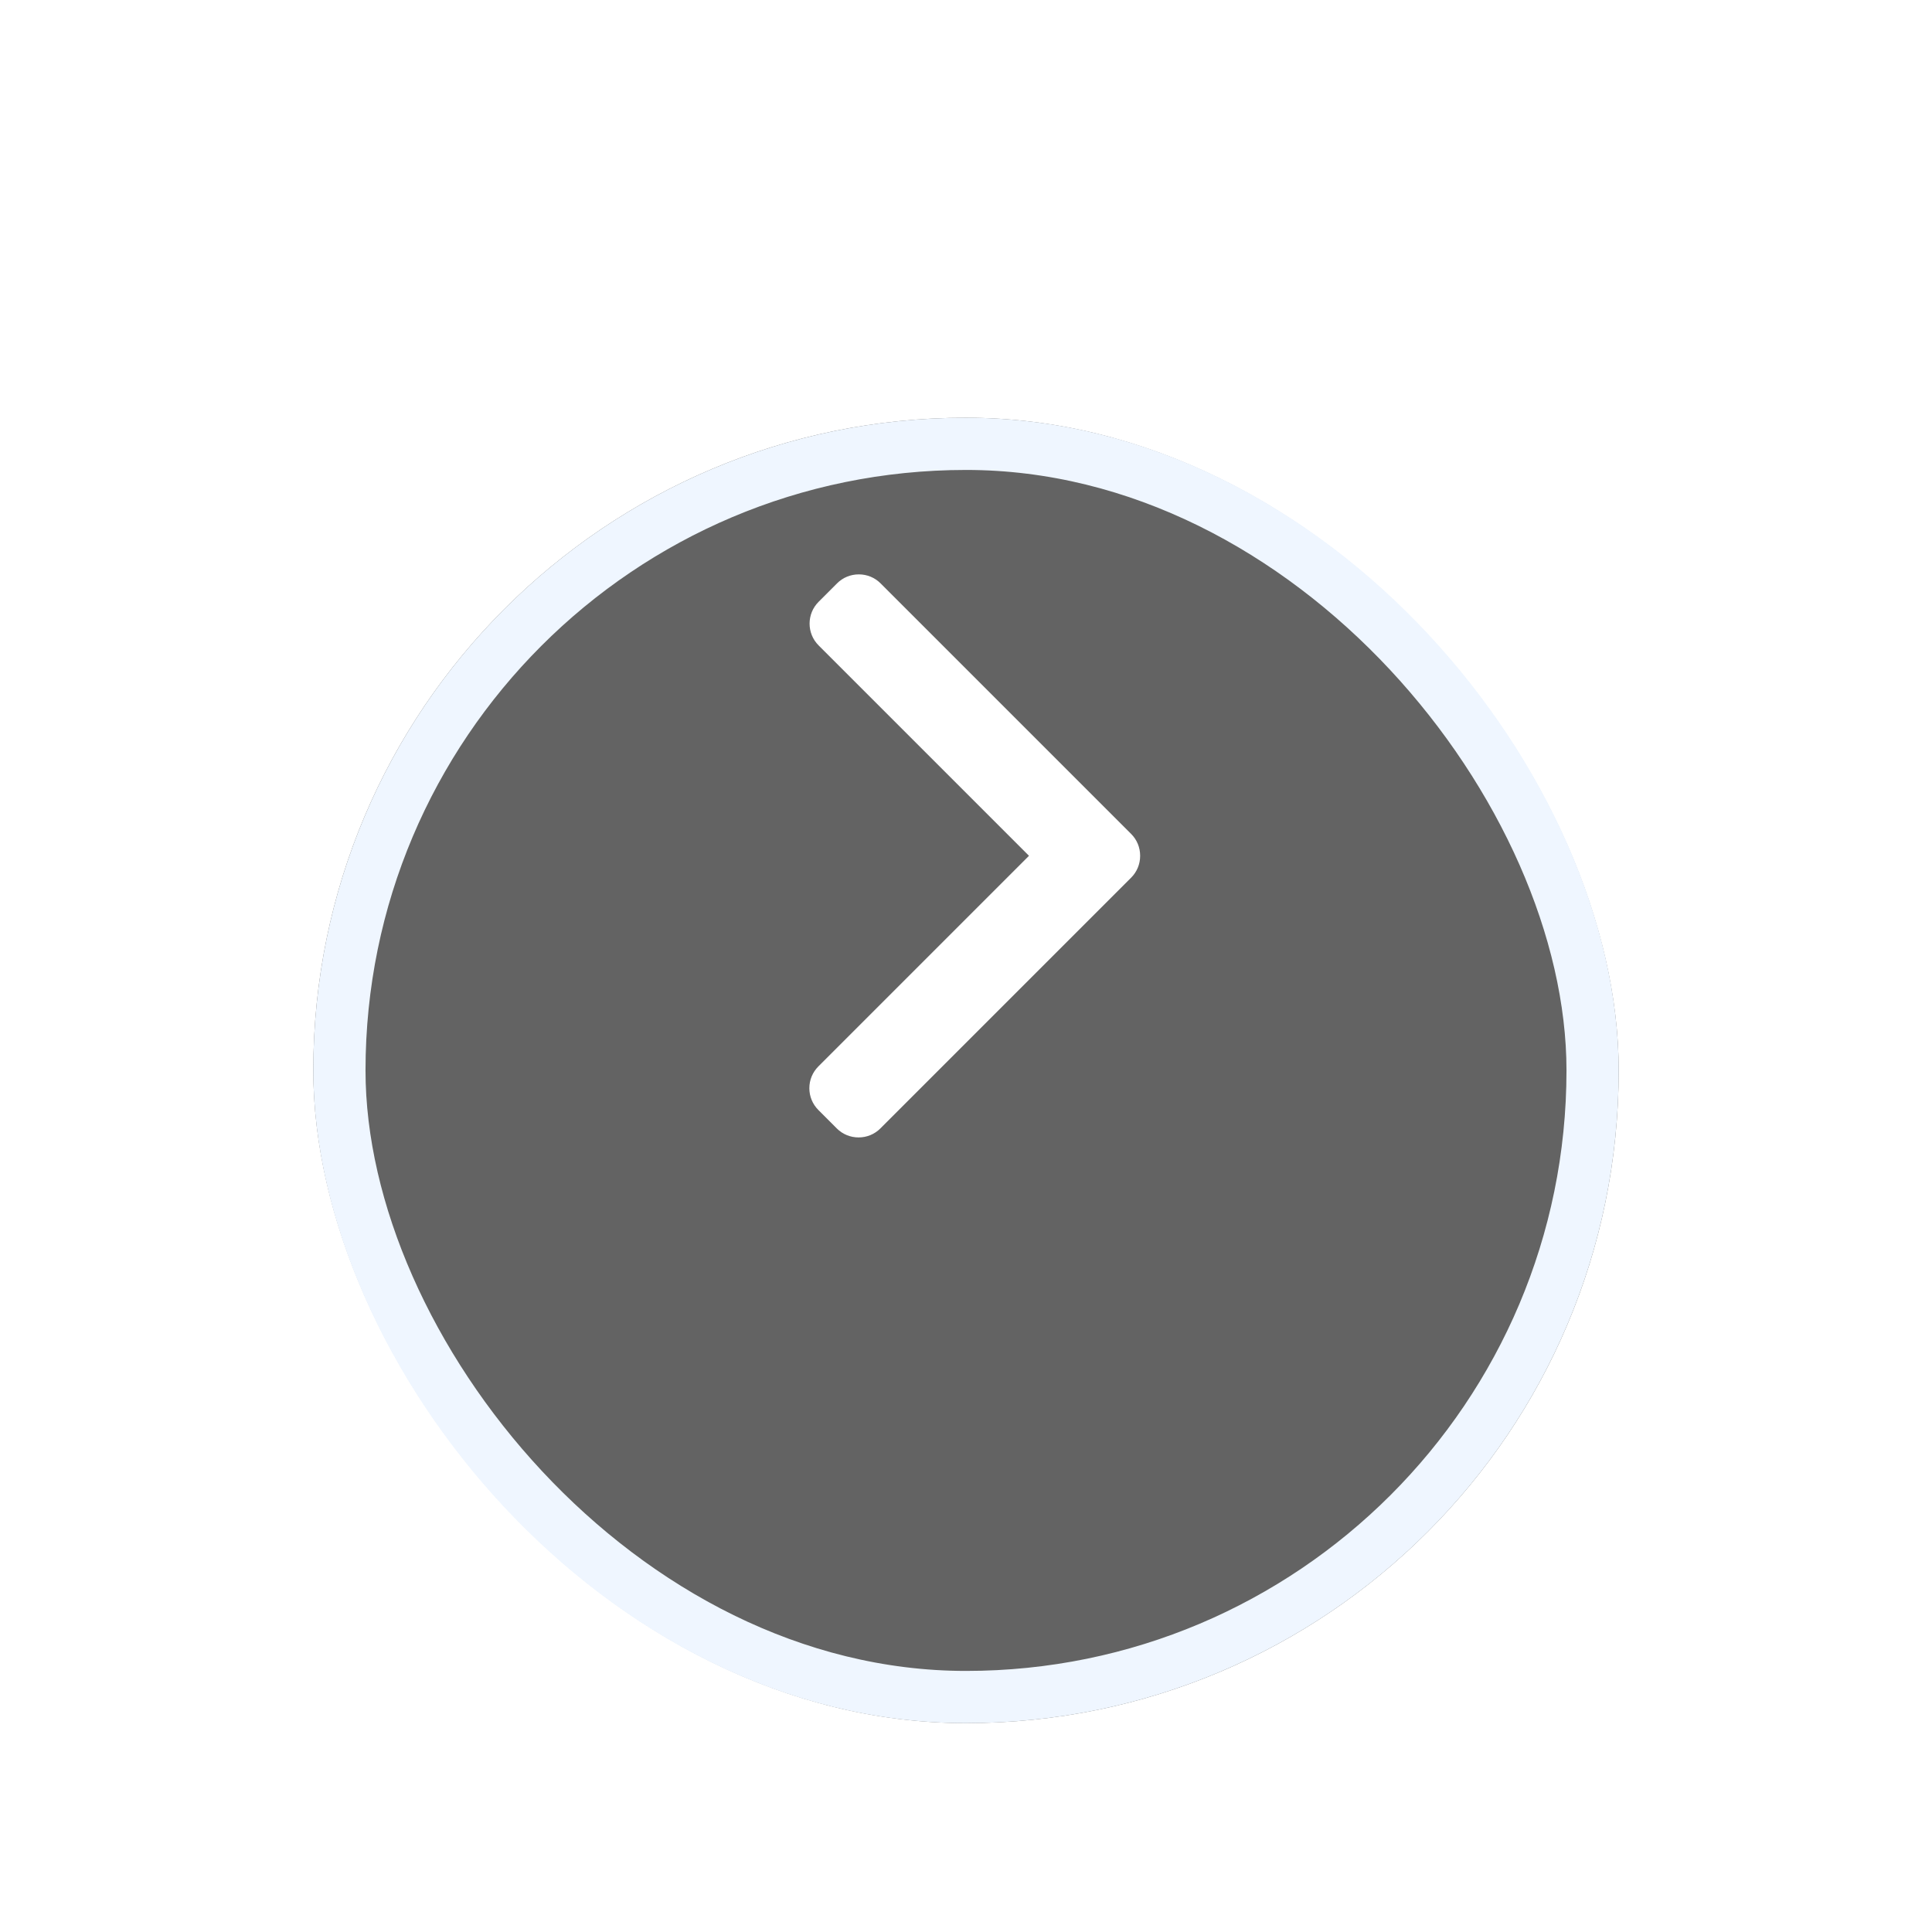 <svg width="74" height="74" viewBox="0 0 74 74" fill="none" xmlns="http://www.w3.org/2000/svg">
<g filter="url(#filter0_d_111_91)">
<g opacity="0.8">
<g filter="url(#filter1_bd_111_91)">
<rect x="12" y="8" width="50" height="50" rx="25" fill="#3C3C3C"/>
<rect x="13" y="9" width="48" height="48" rx="24" stroke="#EBF4FF" stroke-width="2"/>
</g>
</g>
</g>
<path d="M43.326 31.942L33.729 22.345C33.507 22.122 33.21 22 32.895 22C32.578 22 32.282 22.122 32.06 22.345L31.354 23.051C30.894 23.512 30.894 24.26 31.354 24.72L39.413 32.779L31.345 40.847C31.123 41.069 31 41.365 31 41.681C31 41.997 31.123 42.293 31.345 42.515L32.051 43.222C32.273 43.444 32.57 43.566 32.886 43.566C33.202 43.566 33.498 43.444 33.72 43.222L43.326 33.616C43.548 33.393 43.671 33.096 43.67 32.779C43.671 32.462 43.548 32.164 43.326 31.942Z" fill="white"/>
<defs>
<filter id="filter0_d_111_91" x="8" y="8" width="58" height="58" filterUnits="userSpaceOnUse" color-interpolation-filters="sRGB">
<feFlood flood-opacity="0" result="BackgroundImageFix"/>
<feColorMatrix in="SourceAlpha" type="matrix" values="0 0 0 0 0 0 0 0 0 0 0 0 0 0 0 0 0 0 127 0" result="hardAlpha"/>
<feOffset dy="4"/>
<feGaussianBlur stdDeviation="2"/>
<feComposite in2="hardAlpha" operator="out"/>
<feColorMatrix type="matrix" values="0 0 0 0 0 0 0 0 0 0 0 0 0 0 0 0 0 0 0.25 0"/>
<feBlend mode="normal" in2="BackgroundImageFix" result="effect1_dropShadow_111_91"/>
<feBlend mode="normal" in="SourceGraphic" in2="effect1_dropShadow_111_91" result="shape"/>
</filter>
<filter id="filter1_bd_111_91" x="-38" y="-42" width="150" height="150" filterUnits="userSpaceOnUse" color-interpolation-filters="sRGB">
<feFlood flood-opacity="0" result="BackgroundImageFix"/>
<feGaussianBlur in="BackgroundImageFix" stdDeviation="25"/>
<feComposite in2="SourceAlpha" operator="in" result="effect1_backgroundBlur_111_91"/>
<feColorMatrix in="SourceAlpha" type="matrix" values="0 0 0 0 0 0 0 0 0 0 0 0 0 0 0 0 0 0 127 0" result="hardAlpha"/>
<feOffset dy="4"/>
<feGaussianBlur stdDeviation="6"/>
<feComposite in2="hardAlpha" operator="out"/>
<feColorMatrix type="matrix" values="0 0 0 0 0 0 0 0 0 0 0 0 0 0 0 0 0 0 0.1 0"/>
<feBlend mode="normal" in2="effect1_backgroundBlur_111_91" result="effect2_dropShadow_111_91"/>
<feBlend mode="normal" in="SourceGraphic" in2="effect2_dropShadow_111_91" result="shape"/>
</filter>
</defs>
</svg>
